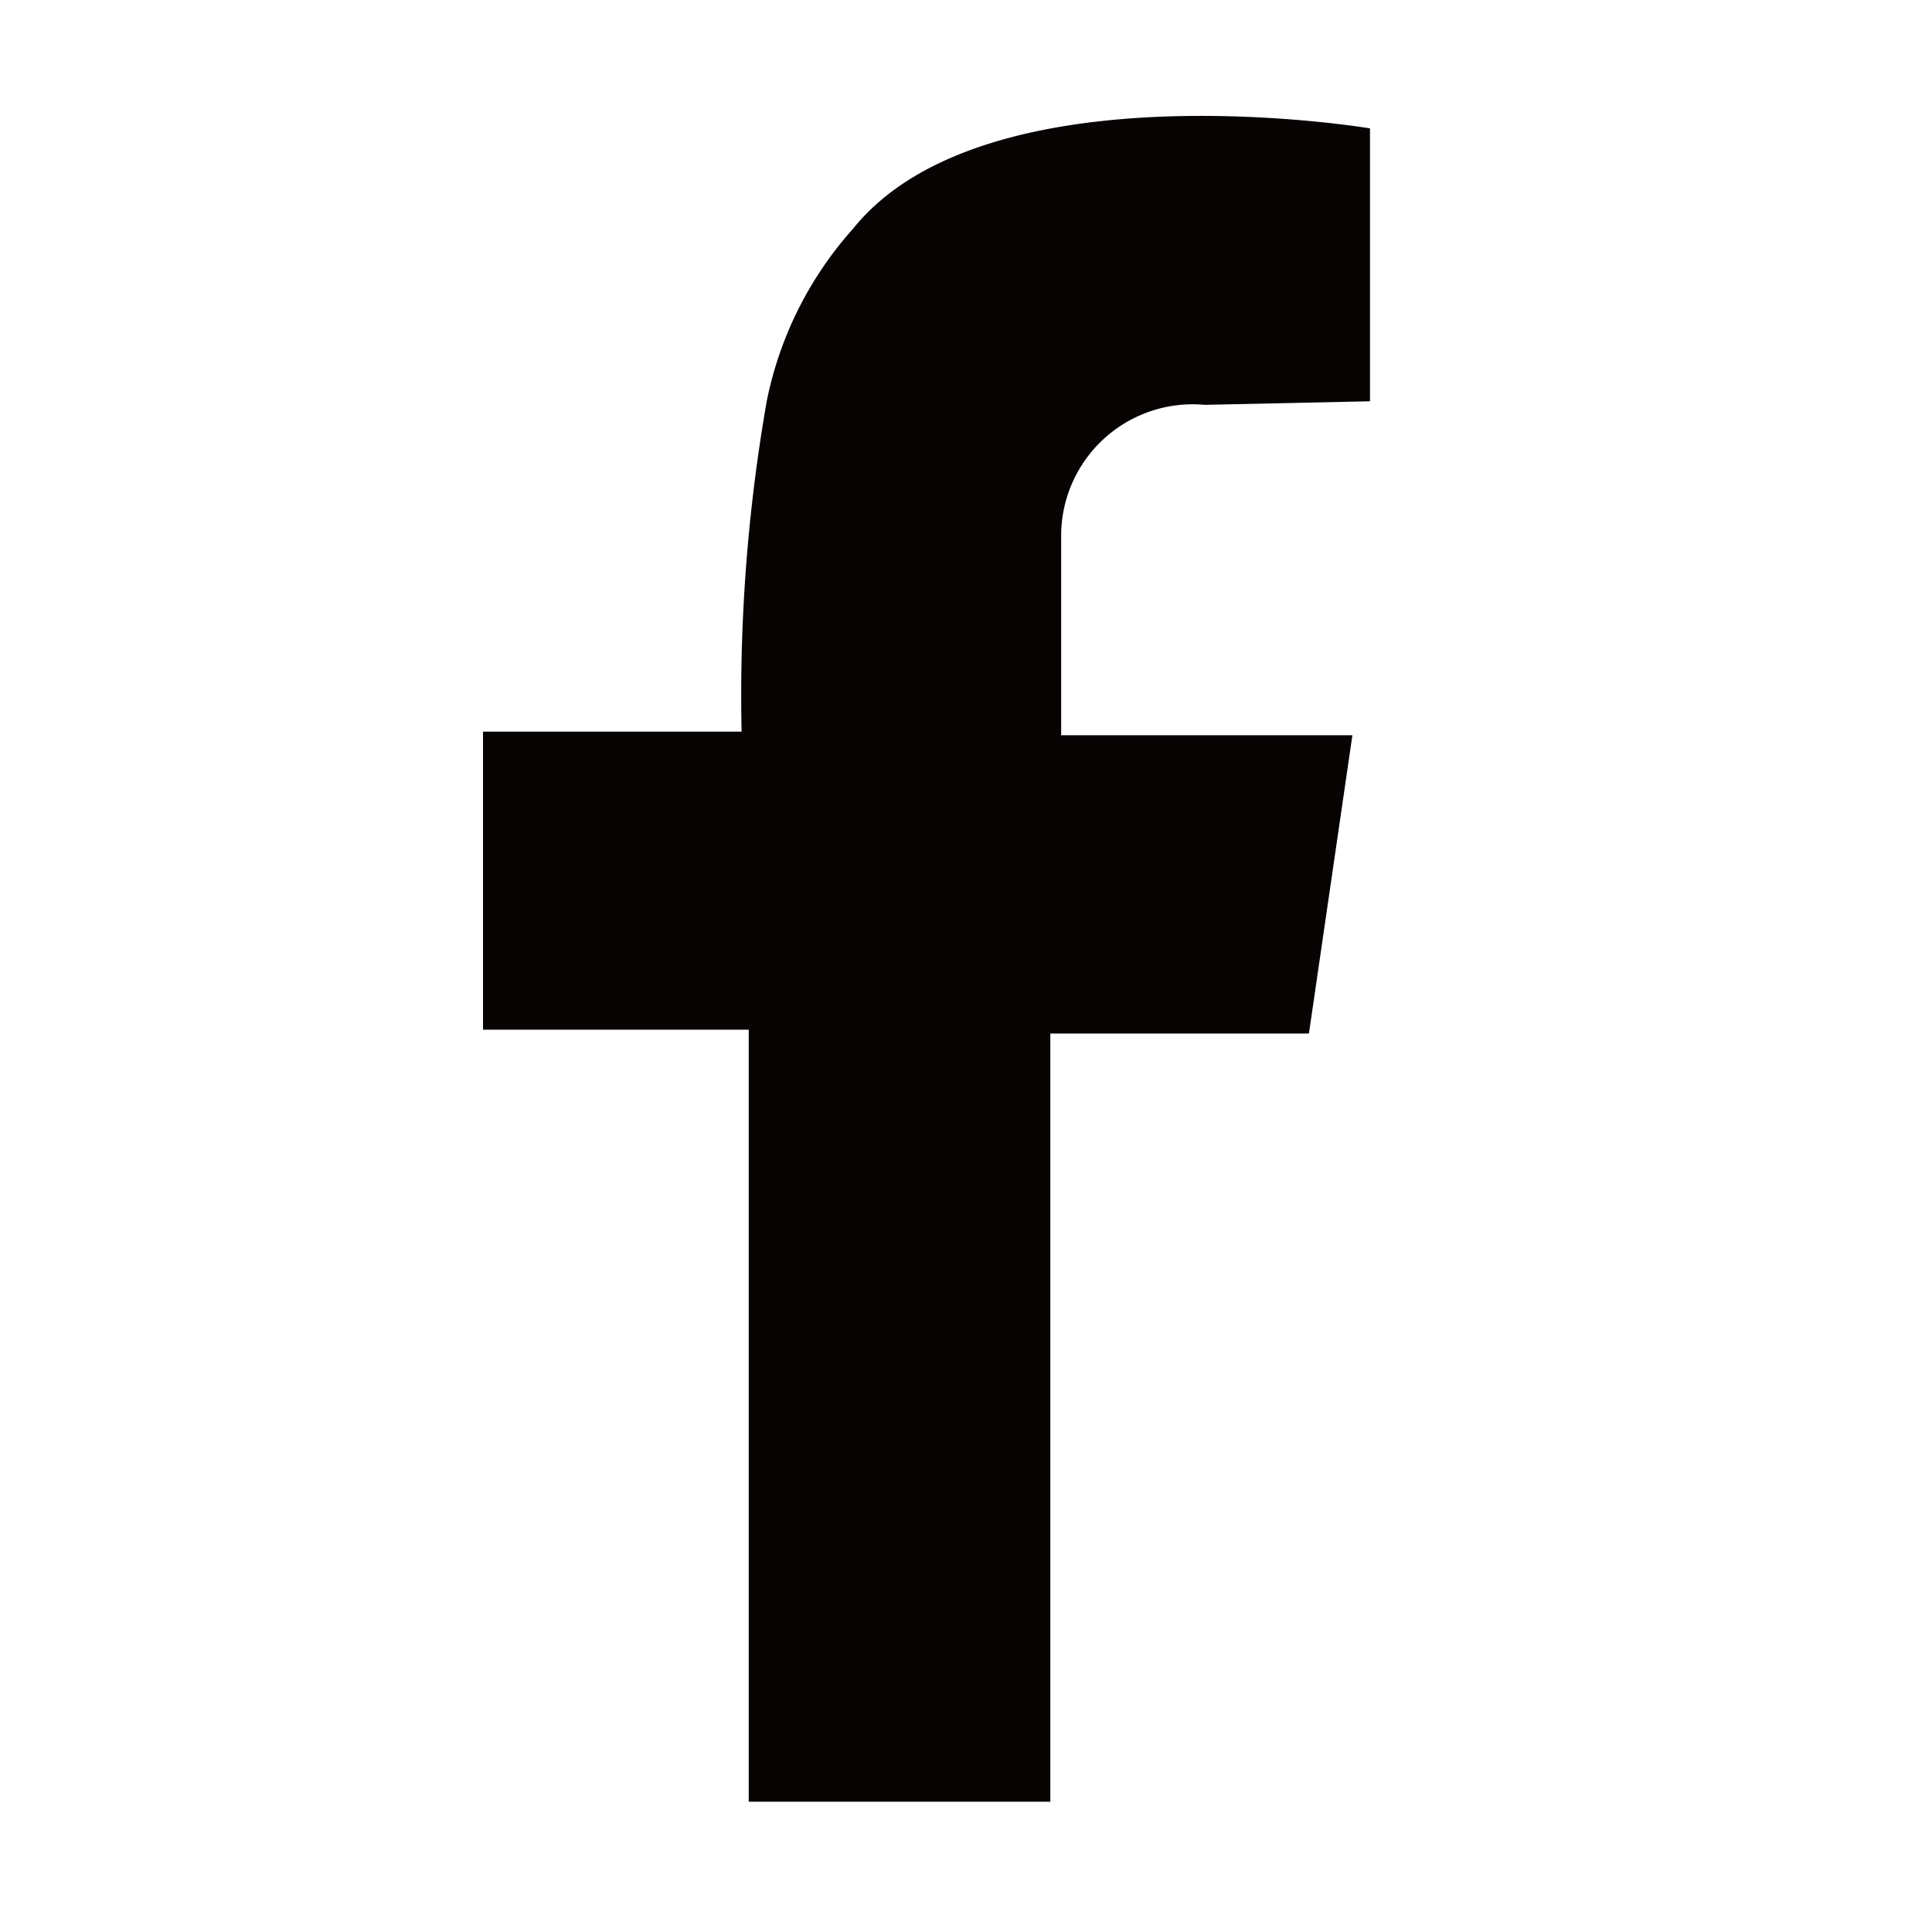 <svg xmlns="http://www.w3.org/2000/svg" width="20" height="20" viewBox="0 0 20 20">
  <g id="facebook" transform="translate(-1343 -17679)">
    <rect id="長方形_456" data-name="長方形 456" width="20" height="20" transform="translate(1343 17679)" fill="none"/>
    <path id="facebook-2" data-name="facebook" d="M9.182,2.955V.13S5.2-.54,3.829,1.171a3.792,3.792,0,0,0-.892,1.784,17.664,17.664,0,0,0-.26,3.42H0V9.46H2.751v7.992H5.873V9.5H8.55L9,6.412H5.985V4.33A1.362,1.362,0,0,1,7.472,2.992Z" transform="translate(1348 17680.199)" fill="#070303"/>
  </g>
</svg>
